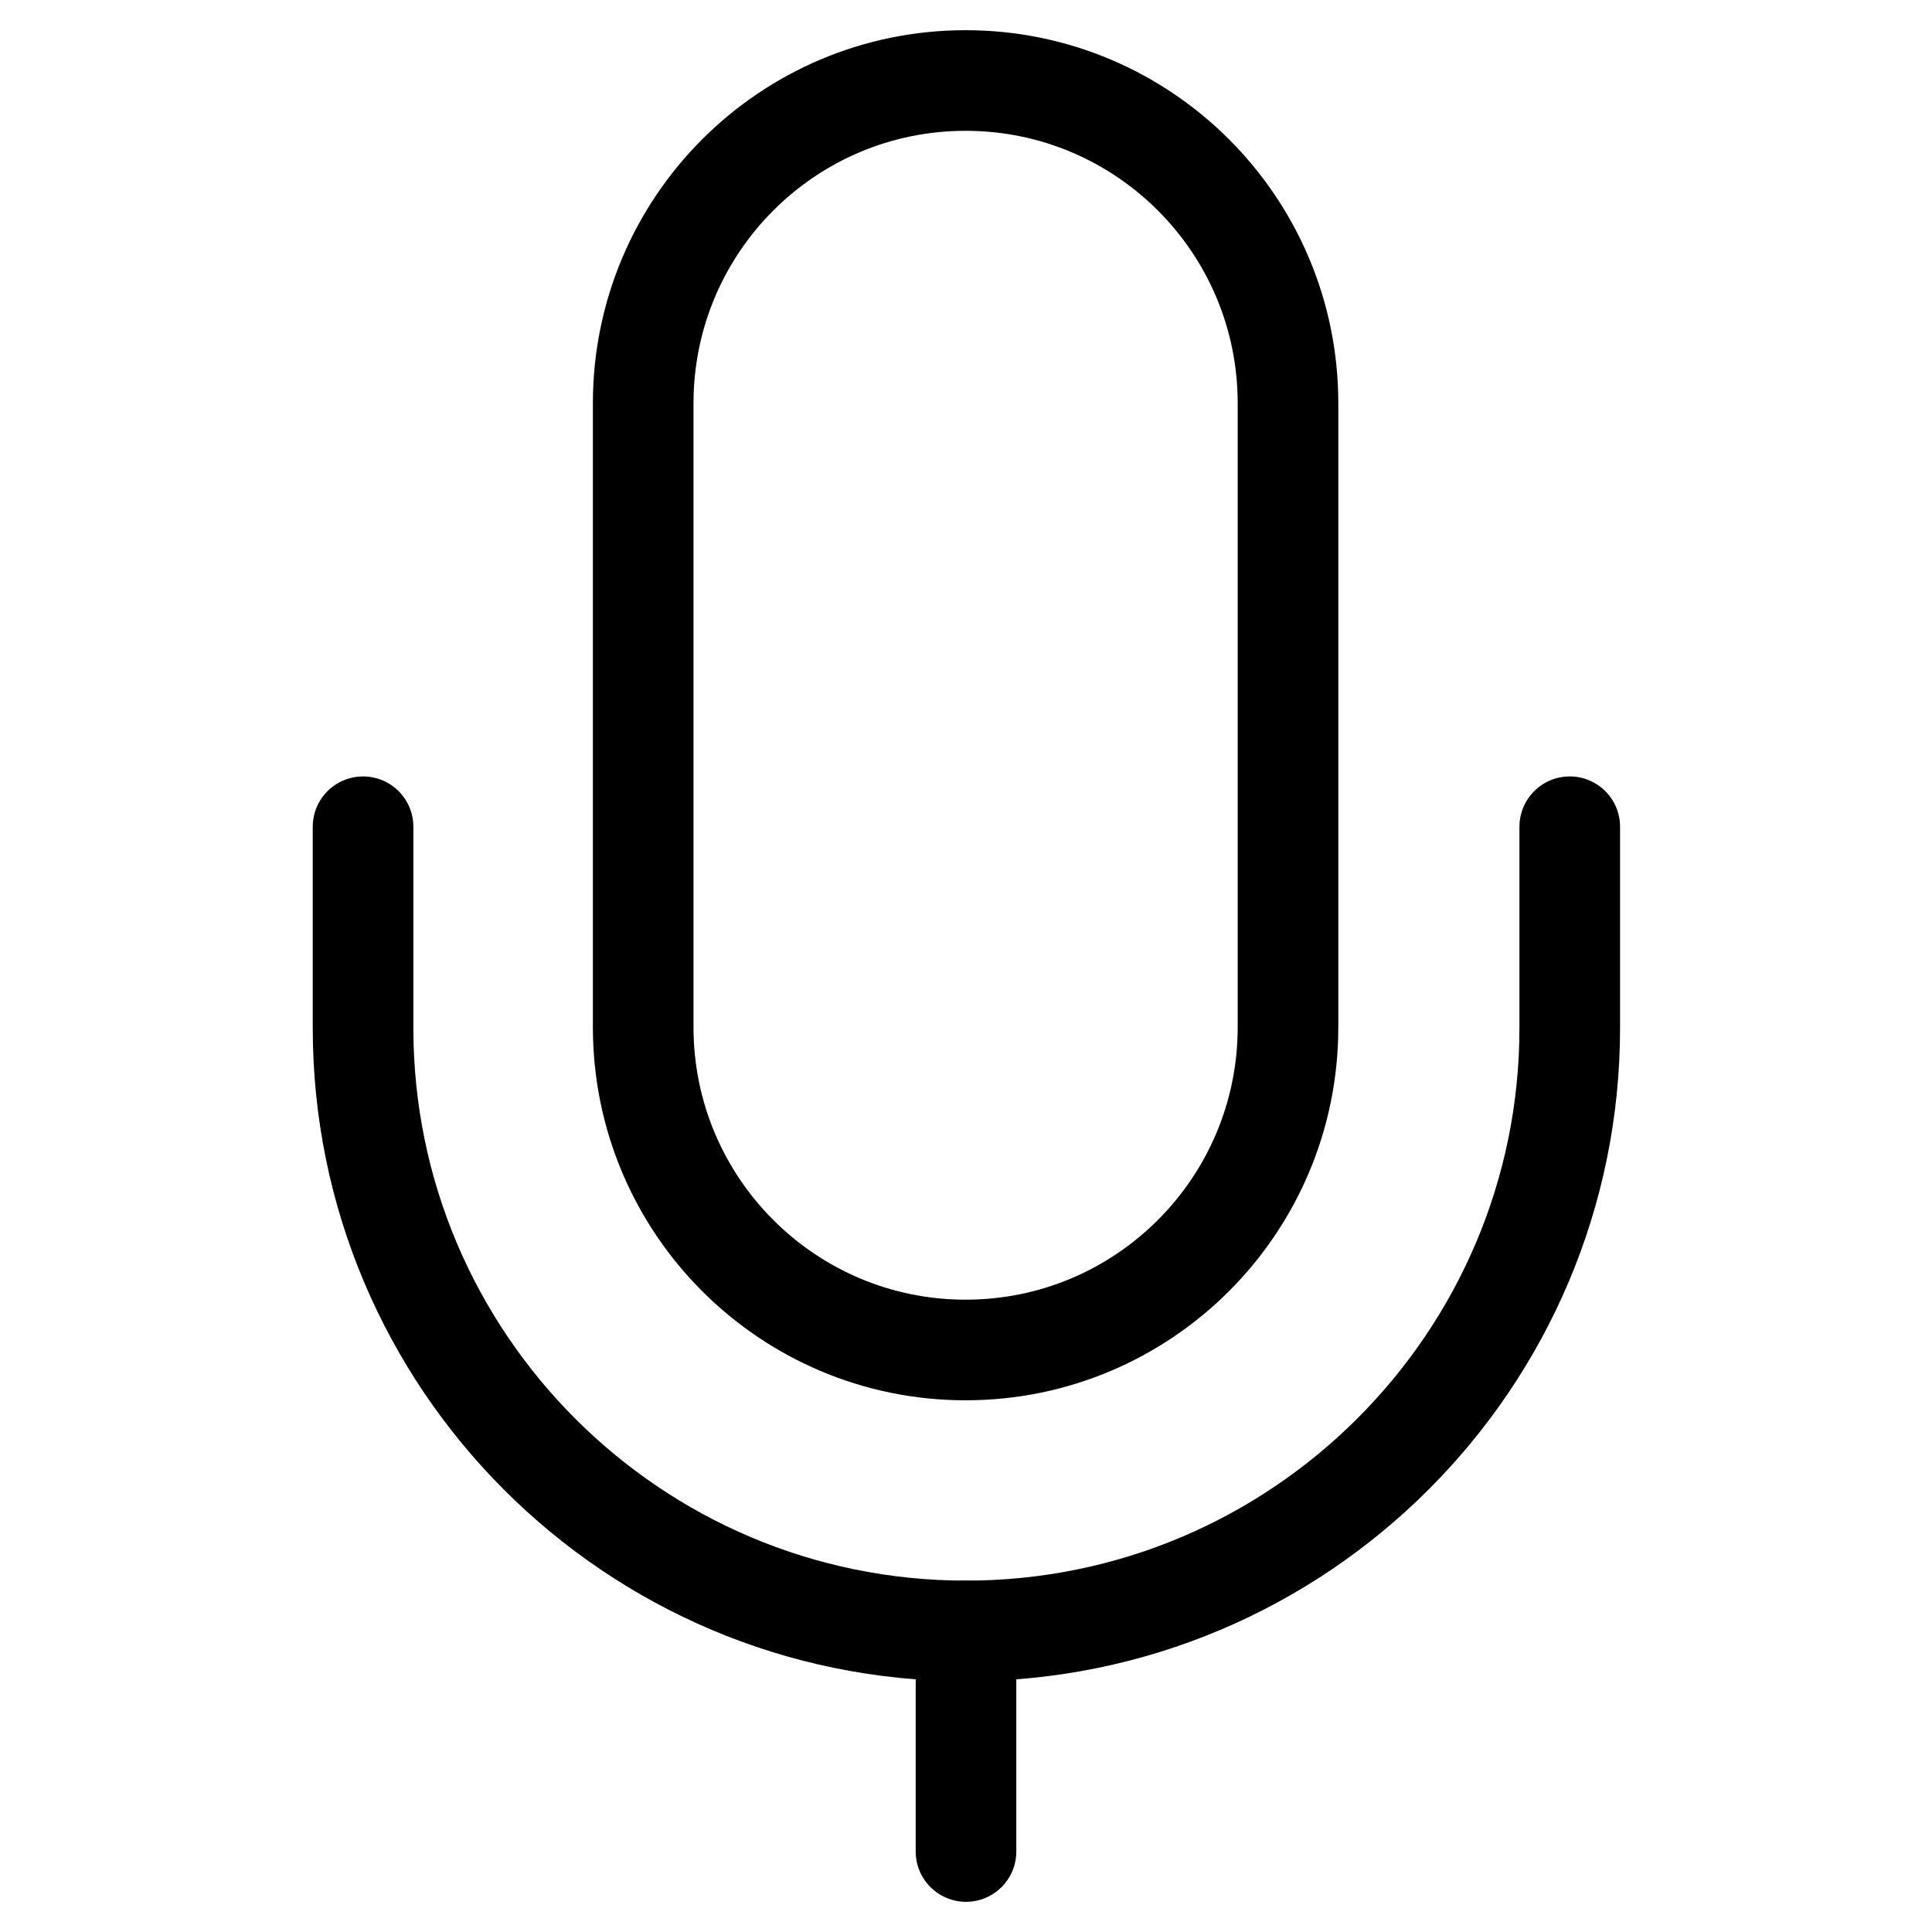 <svg width="24" height="24" viewBox="0 0 24 24" fill="none" xmlns="http://www.w3.org/2000/svg">
<g clip-path="url(#clip0_1269_13470)">
<path d="M16 5.01C16 2.795 14.207 1 11.995 1C9.783 1 7.99 2.795 7.99 5.01V12.76C7.99 14.975 9.783 16.77 11.995 16.77C14.207 16.77 16 14.975 16 12.76V5.01Z" stroke="black" stroke-width="1.25" stroke-linecap="round" stroke-linejoin="round"/>
<path d="M19.5 10.27V12.77C19.5 16.9 16.14 20.26 12 20.26C7.86 20.26 4.51 16.9 4.51 12.77V10.27" stroke="black" stroke-width="1.25" stroke-linecap="round" stroke-linejoin="round"/>
<path d="M12 20.26V23" stroke="black" stroke-width="1.25" stroke-linecap="round" stroke-linejoin="round"/>
</g>
<defs>
<clipPath id="clip0_1269_13470">
<rect width="24" height="24" fill="white"/>
</clipPath>
</defs>
</svg>
